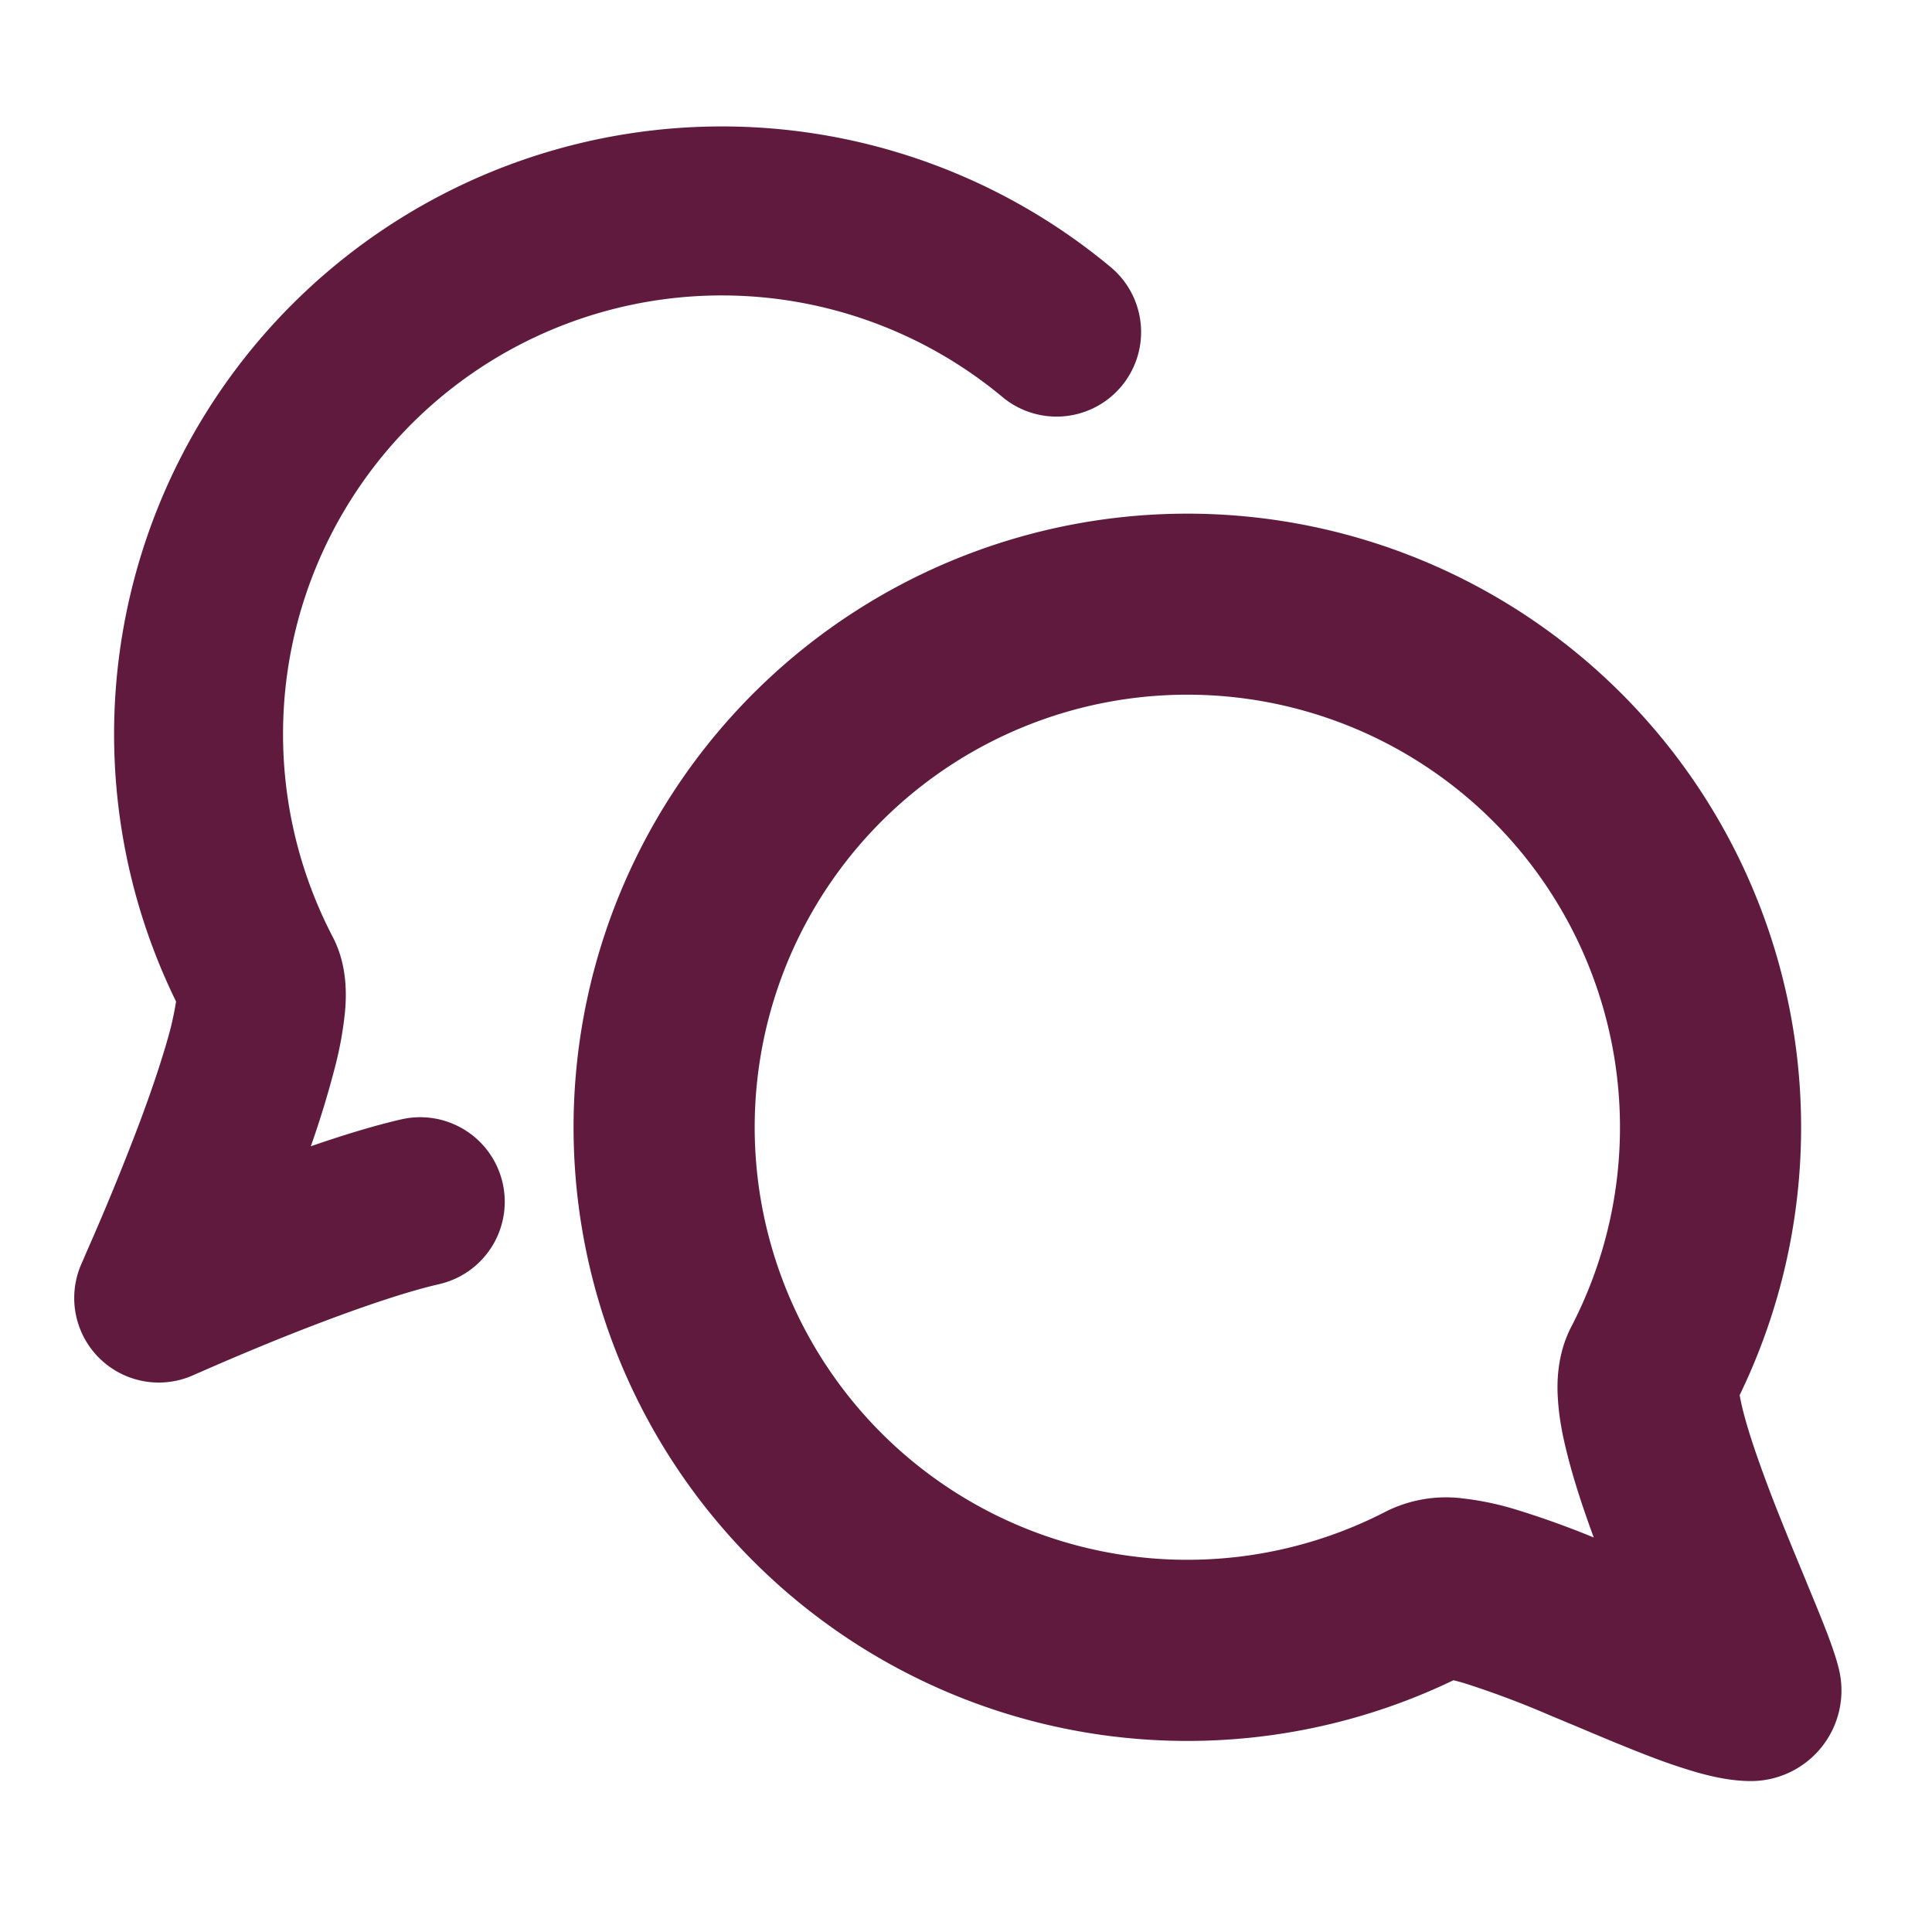 <?xml version="1.0" encoding="utf-8"?>

<!-- Uploaded to: SVG Repo, www.svgrepo.com, Generator: SVG Repo Mixer Tools -->
<svg width="800px" height="800px" viewBox="0 0 16 16" xmlns="http://www.w3.org/2000/svg" fill="none">

<g fill="#601A3E" fill-rule="evenodd" clip-rule="evenodd">

<path d="M8.302 3.288A3.633 3.633 0 002.756 7.76c.124.237.112.49.102.61a2.984 2.984 0 01-.084.468 7.853 7.853 0 01-.2.655c.26-.09.52-.17.75-.223a.7.7 0 11.312 1.365c-.34.078-.837.258-1.278.434a23.211 23.211 0 00-.701.295l-.042.018-.01.005-.003.001a.7.7 0 01-.925-.927v-.001l.002-.004.008-.018.03-.07a21.252 21.252 0 00.43-1.047c.113-.3.211-.592.27-.822.021-.09.034-.157.041-.205a5.033 5.033 0 017.74-6.082.7.7 0 01-.896 1.076zM1.463 8.226v0z"/>

<path d="M4.75 9.333a5.083 5.083 0 119.657 2.221c.006.033.015.077.029.133.05.197.14.453.248.734.087.223.178.443.262.646l.06.146c.049.118.094.23.131.326.03.082.074.2.097.306a.75.75 0 01-.734.905c-.169 0-.332-.04-.447-.072a4.867 4.867 0 01-.394-.134c-.188-.072-.402-.162-.606-.248l-.216-.09a7.634 7.634 0 00-.705-.265 1.739 1.739 0 00-.095-.026A5.083 5.083 0 014.75 9.333zm1.5 0a3.583 3.583 0 116.763 1.654c-.124.239-.12.485-.11.614.01.155.043.313.08.456.054.214.132.448.216.676a7.37 7.37 0 00-.643-.231 2.456 2.456 0 00-.443-.093 1.113 1.113 0 00-.626.104 3.583 3.583 0 01-5.237-3.18zm8.15 2.16l-.001-.012v.013z"/>

</g>

</svg>